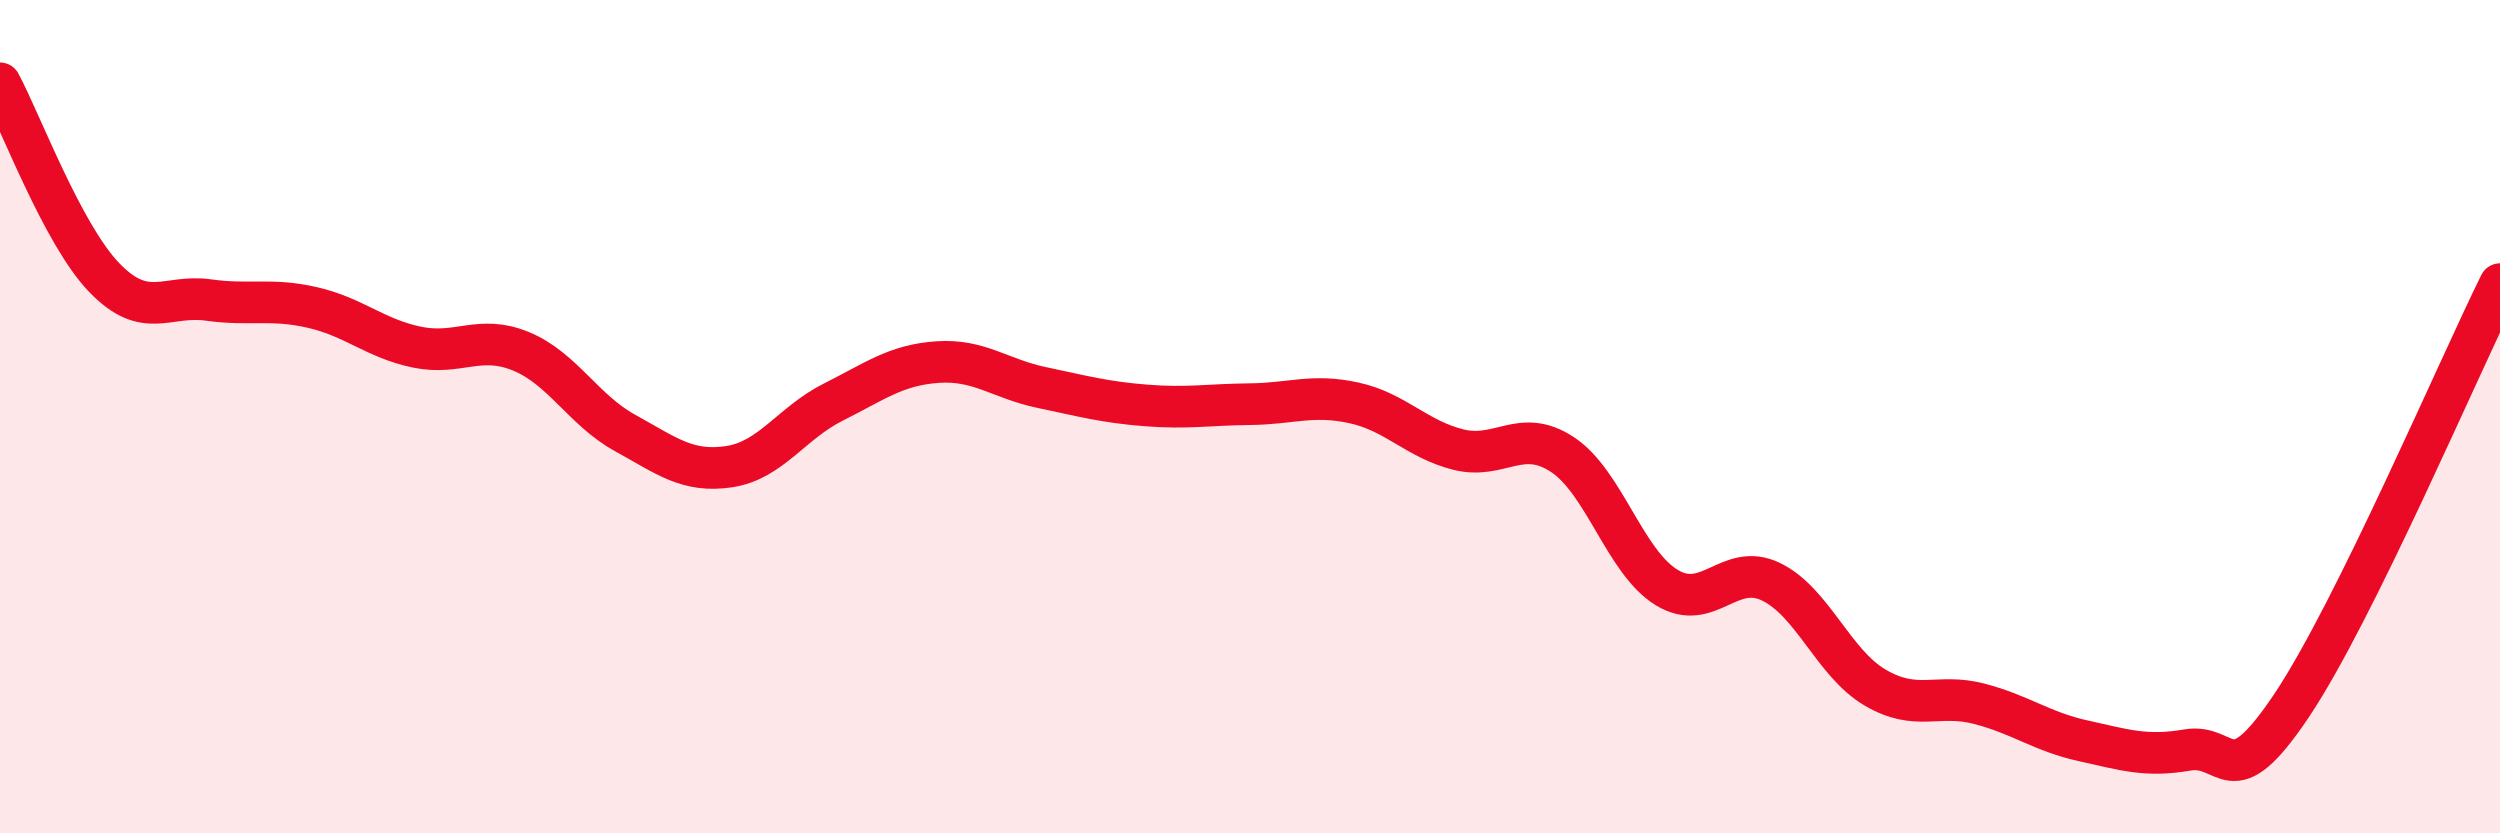 
    <svg width="60" height="20" viewBox="0 0 60 20" xmlns="http://www.w3.org/2000/svg">
      <path
        d="M 0,2 C 0.5,2.93 1.5,5.62 2.5,6.66 C 3.5,7.7 4,7.06 5,7.2 C 6,7.34 6.5,7.15 7.5,7.38 C 8.5,7.61 9,8.12 10,8.33 C 11,8.54 11.5,8.02 12.5,8.43 C 13.5,8.84 14,9.84 15,10.39 C 16,10.94 16.5,11.35 17.5,11.2 C 18.5,11.05 19,10.15 20,9.65 C 21,9.15 21.5,8.76 22.5,8.69 C 23.5,8.62 24,9.09 25,9.3 C 26,9.51 26.5,9.65 27.5,9.73 C 28.5,9.81 29,9.71 30,9.7 C 31,9.69 31.5,9.45 32.5,9.67 C 33.5,9.89 34,10.54 35,10.79 C 36,11.04 36.5,10.25 37.5,10.91 C 38.5,11.57 39,13.49 40,14.1 C 41,14.71 41.5,13.48 42.5,13.96 C 43.5,14.44 44,15.91 45,16.5 C 46,17.09 46.5,16.63 47.5,16.89 C 48.5,17.15 49,17.56 50,17.78 C 51,18 51.5,18.17 52.5,18 C 53.5,17.83 53.5,19.17 55,16.93 C 56.5,14.69 59,8.84 60,6.82L60 20L0 20Z"
        fill="#EB0A25"
        opacity="0.1"
        stroke-linecap="round"
        stroke-linejoin="round"
      />
      <path
        d="M 0,2 C 0.5,2.93 1.5,5.62 2.5,6.66 C 3.5,7.7 4,7.06 5,7.2 C 6,7.34 6.5,7.15 7.5,7.38 C 8.5,7.61 9,8.12 10,8.33 C 11,8.54 11.5,8.02 12.5,8.43 C 13.5,8.84 14,9.84 15,10.39 C 16,10.94 16.5,11.35 17.5,11.2 C 18.5,11.05 19,10.15 20,9.65 C 21,9.15 21.5,8.76 22.5,8.69 C 23.5,8.62 24,9.09 25,9.3 C 26,9.51 26.5,9.65 27.5,9.73 C 28.5,9.81 29,9.71 30,9.7 C 31,9.69 31.5,9.45 32.5,9.67 C 33.5,9.89 34,10.54 35,10.79 C 36,11.04 36.5,10.25 37.5,10.91 C 38.5,11.57 39,13.49 40,14.1 C 41,14.71 41.5,13.48 42.5,13.96 C 43.5,14.44 44,15.91 45,16.5 C 46,17.09 46.5,16.63 47.5,16.89 C 48.5,17.15 49,17.56 50,17.78 C 51,18 51.5,18.17 52.5,18 C 53.5,17.83 53.5,19.17 55,16.93 C 56.5,14.69 59,8.84 60,6.82"
        stroke="#EB0A25"
        stroke-width="1"
        fill="none"
        stroke-linecap="round"
        stroke-linejoin="round"
      />
    </svg>
  